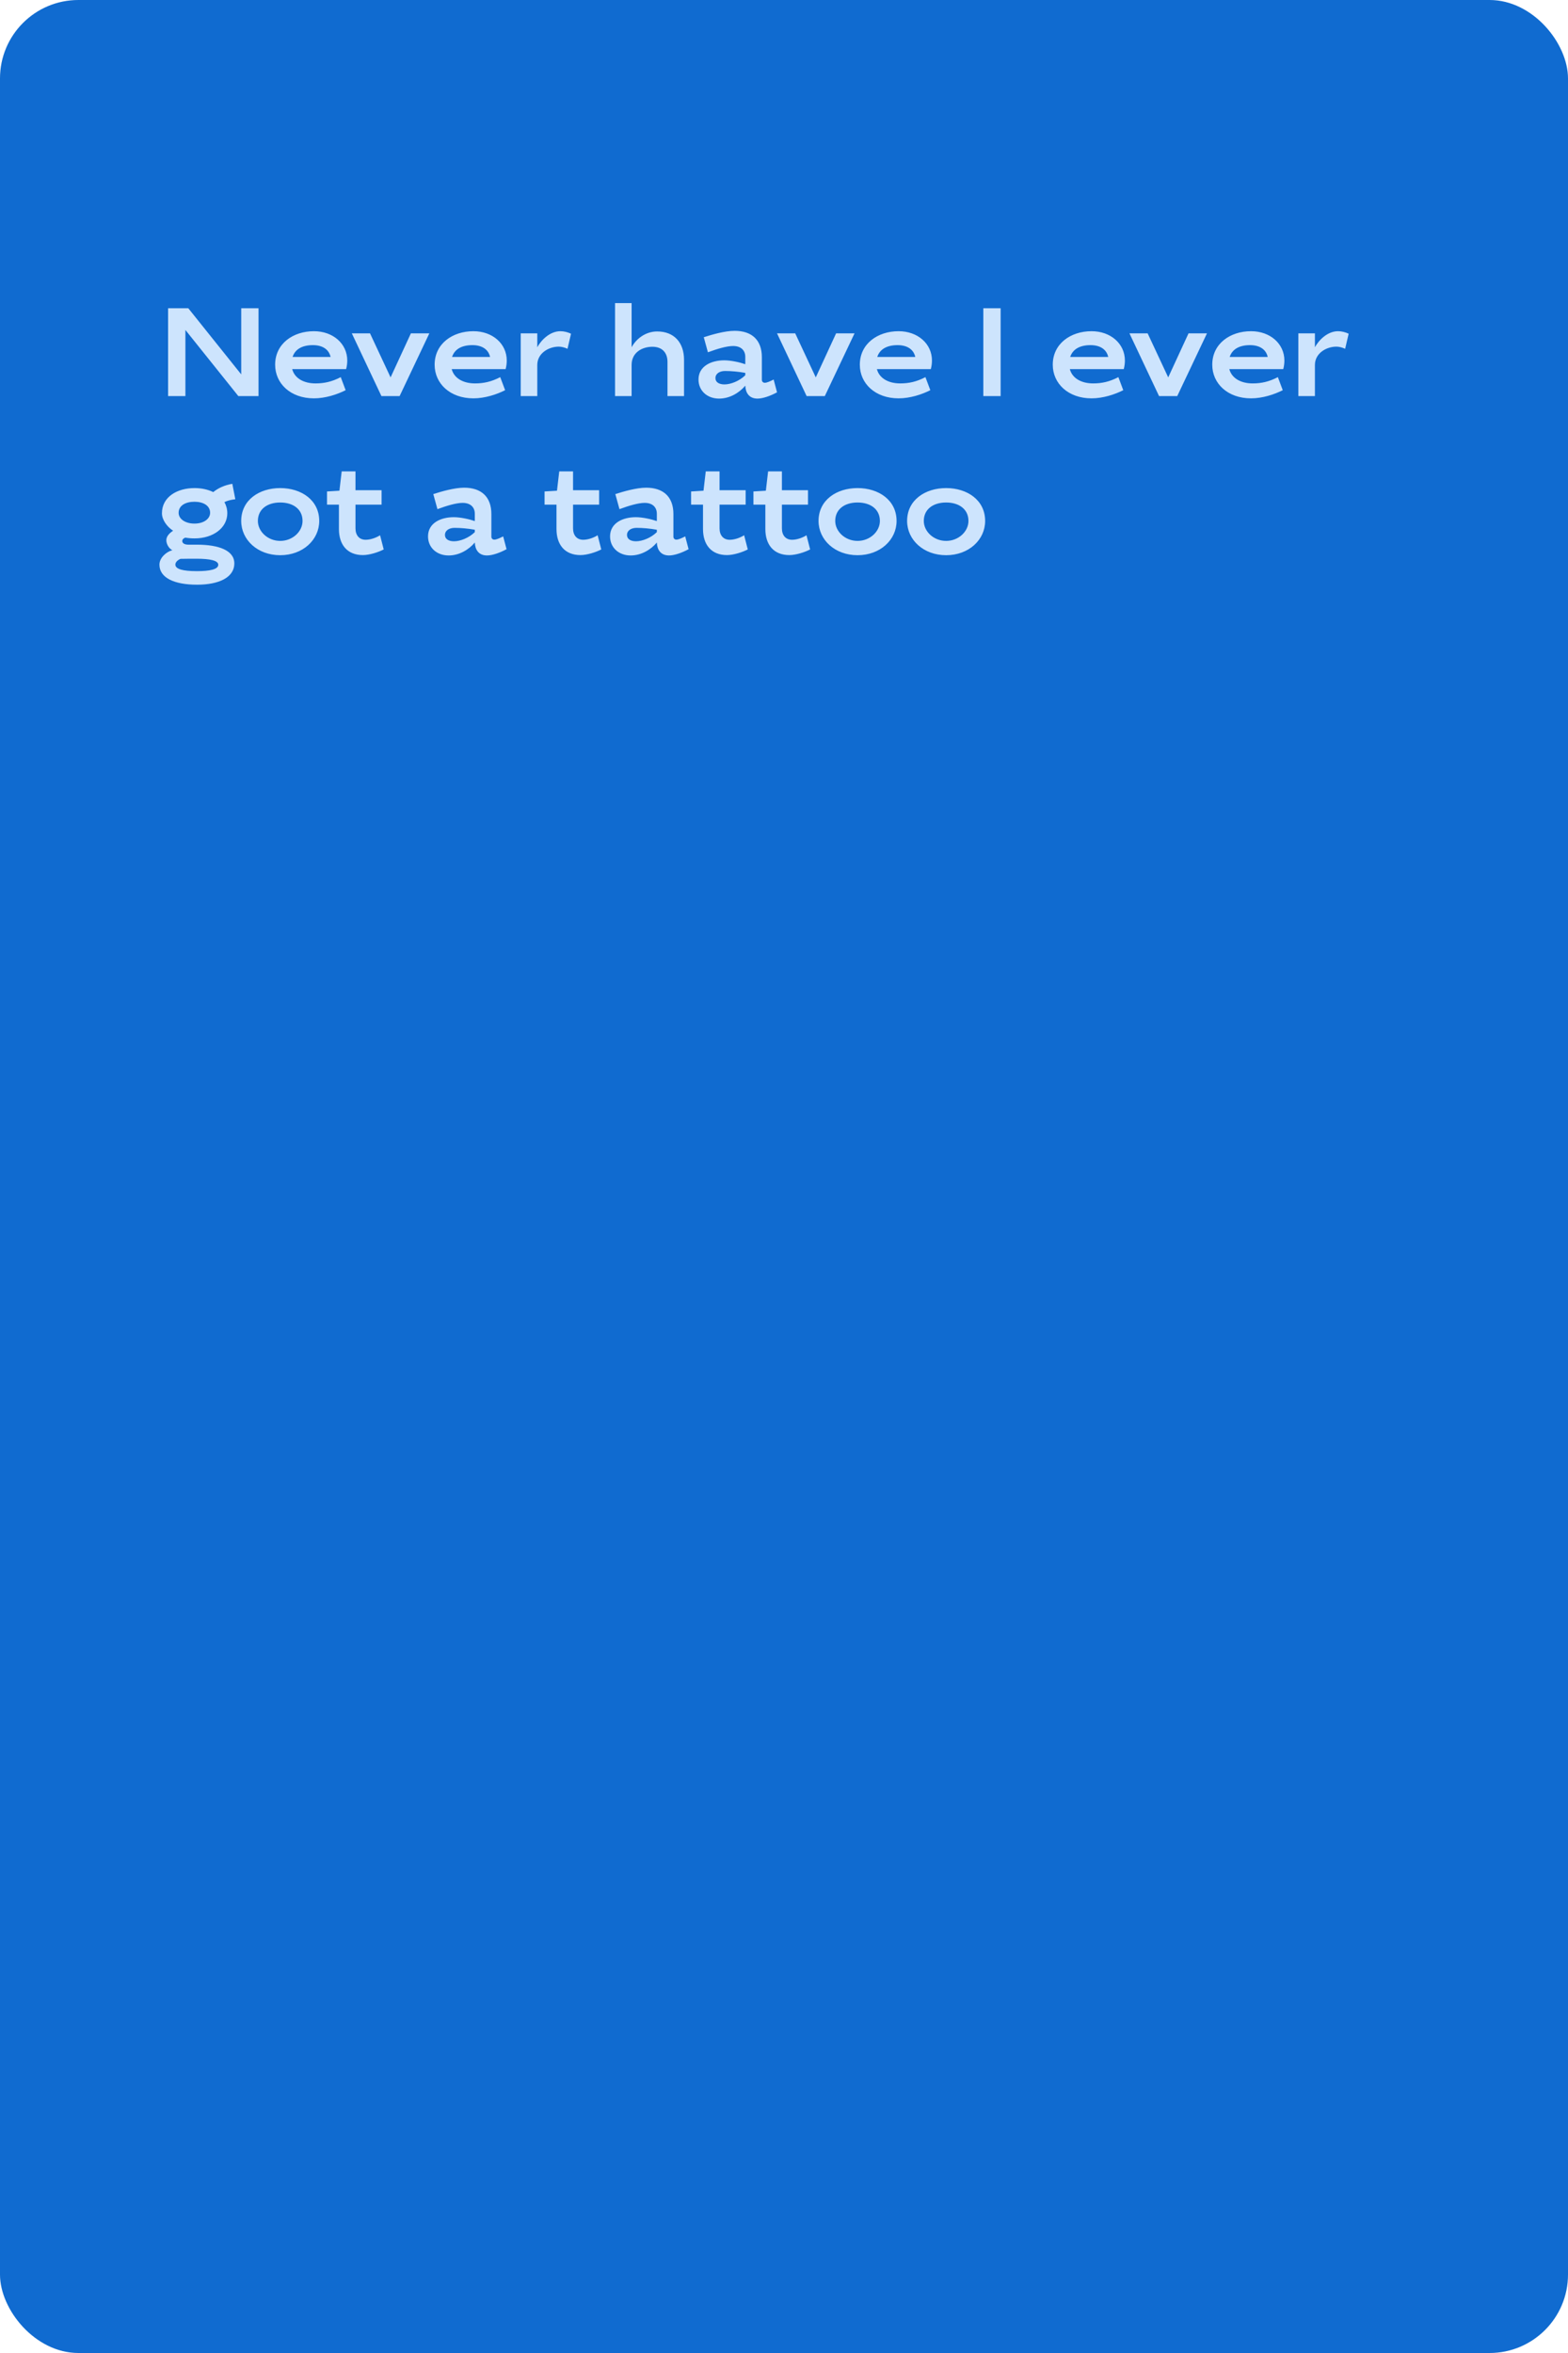 <?xml version="1.0" encoding="UTF-8"?> <svg xmlns="http://www.w3.org/2000/svg" width="400" height="600" viewBox="0 0 400 600" fill="none"> <rect width="400" height="600" rx="20" fill="#106BD0"></rect> <path d="M47.296 84.136L60.8 101H65.952V78.6H61.536V95.464L48.032 78.6H42.88V101H47.296V84.136ZM80.492 97.768C77.484 97.768 75.148 96.456 74.54 94.12H88.3C88.492 93.384 88.588 92.648 88.588 91.944C88.588 87.624 84.94 84.456 80.076 84.456C74.732 84.456 70.188 87.656 70.188 93C70.188 97.8 74.124 101.576 80.076 101.576C83.02 101.576 86.028 100.584 88.172 99.496L86.924 96.168C84.652 97.352 82.668 97.768 80.492 97.768ZM79.82 88.008C82.316 88.008 83.916 89.128 84.332 91.016H74.636C75.276 89.064 77.068 88.008 79.82 88.008ZM94.39 85H89.75L97.302 101H101.942L109.526 85H104.822L99.638 96.232L94.39 85ZM121.179 97.768C118.171 97.768 115.835 96.456 115.227 94.12H128.987C129.179 93.384 129.275 92.648 129.275 91.944C129.275 87.624 125.627 84.456 120.763 84.456C115.419 84.456 110.875 87.656 110.875 93C110.875 97.8 114.811 101.576 120.763 101.576C123.707 101.576 126.715 100.584 128.859 99.496L127.611 96.168C125.339 97.352 123.355 97.768 121.179 97.768ZM120.507 88.008C123.003 88.008 124.603 89.128 125.019 91.016H115.323C115.963 89.064 117.755 88.008 120.507 88.008ZM142.982 84.456C140.198 84.456 137.99 86.824 137.062 88.552V85H132.838V101H137.062V93.064C137.062 90.12 139.91 88.392 142.566 88.392C143.174 88.392 144.006 88.584 144.774 88.936L145.67 85.096C144.87 84.712 143.878 84.456 142.982 84.456ZM166.436 88.424C168.964 88.424 170.276 89.992 170.276 92.264V101H174.5V91.752C174.5 87.4 172.004 84.52 167.652 84.52C164.612 84.52 162.244 86.472 161.124 88.552V77.288H156.9V101H161.124V93.064C161.124 89.896 163.78 88.424 166.436 88.424ZM184.75 91.88C181.454 91.88 178.19 93.352 178.19 96.776C178.19 99.656 180.43 101.64 183.438 101.64C186.158 101.64 188.59 100.168 190.126 98.344C190.19 100.136 191.086 101.64 193.23 101.64C194.542 101.64 196.462 101 198.222 100.04L197.358 96.776C196.43 97.256 195.598 97.608 195.118 97.608C194.67 97.608 194.35 97.32 194.35 96.84V91.08C194.35 86.696 191.79 84.36 187.406 84.36C184.878 84.36 181.518 85.352 179.534 85.992L180.59 89.832C182.926 88.968 185.358 88.232 187.022 88.232C189.038 88.232 190.126 89.352 190.126 91.016V92.872C188.75 92.392 186.478 91.88 184.75 91.88ZM184.814 98.024C183.47 98.024 182.51 97.48 182.51 96.424C182.51 95.272 183.566 94.6 184.974 94.6C186.51 94.6 188.366 94.76 190.126 95.08V95.688C188.622 97.16 186.414 98.024 184.814 98.024ZM202.859 85H198.219L205.771 101H210.411L217.995 85H213.291L208.107 96.232L202.859 85ZM229.648 97.768C226.64 97.768 224.304 96.456 223.696 94.12H237.456C237.648 93.384 237.744 92.648 237.744 91.944C237.744 87.624 234.096 84.456 229.232 84.456C223.888 84.456 219.344 87.656 219.344 93C219.344 97.8 223.28 101.576 229.232 101.576C232.176 101.576 235.184 100.584 237.328 99.496L236.08 96.168C233.808 97.352 231.824 97.768 229.648 97.768ZM228.976 88.008C231.472 88.008 233.072 89.128 233.488 91.016H223.792C224.432 89.064 226.224 88.008 228.976 88.008ZM255.265 78.6H250.849V101H255.265V78.6ZM278.867 97.768C275.859 97.768 273.523 96.456 272.915 94.12H286.675C286.867 93.384 286.963 92.648 286.963 91.944C286.963 87.624 283.315 84.456 278.451 84.456C273.107 84.456 268.563 87.656 268.563 93C268.563 97.8 272.499 101.576 278.451 101.576C281.395 101.576 284.403 100.584 286.547 99.496L285.299 96.168C283.027 97.352 281.043 97.768 278.867 97.768ZM278.195 88.008C280.691 88.008 282.291 89.128 282.707 91.016H273.011C273.651 89.064 275.443 88.008 278.195 88.008ZM292.765 85H288.125L295.677 101H300.317L307.901 85H303.197L298.013 96.232L292.765 85ZM319.554 97.768C316.546 97.768 314.21 96.456 313.602 94.12H327.362C327.554 93.384 327.65 92.648 327.65 91.944C327.65 87.624 324.002 84.456 319.138 84.456C313.794 84.456 309.25 87.656 309.25 93C309.25 97.8 313.186 101.576 319.138 101.576C322.082 101.576 325.09 100.584 327.234 99.496L325.986 96.168C323.714 97.352 321.73 97.768 319.554 97.768ZM318.882 88.008C321.378 88.008 322.978 89.128 323.394 91.016H313.698C314.338 89.064 316.13 88.008 318.882 88.008ZM341.357 84.456C338.573 84.456 336.365 86.824 335.437 88.552V85H331.213V101H335.437V93.064C335.437 90.12 338.285 88.392 340.941 88.392C341.549 88.392 342.381 88.584 343.149 88.936L344.045 85.096C343.245 84.712 342.253 84.456 341.357 84.456ZM48.096 138.888C47.04 138.888 46.496 138.504 46.496 137.96C46.496 137.512 46.912 137.192 47.296 137.096C48.032 137.224 48.832 137.288 49.632 137.288C54.464 137.288 57.984 134.536 57.984 130.888C57.984 129.8 57.696 128.84 57.248 128.04C58.016 127.656 58.912 127.432 60.032 127.304L59.264 123.368C57.216 123.72 55.616 124.488 54.4 125.48C53.024 124.808 51.36 124.456 49.632 124.456C45.248 124.456 41.312 126.664 41.312 130.888C41.312 132.616 42.688 134.376 44.16 135.336C43.36 135.848 42.432 136.68 42.432 137.736C42.432 138.76 43.104 139.88 43.968 140.296C42.368 140.712 40.672 142.28 40.672 143.976C40.672 147.336 44.448 149.096 50.272 149.096C55.744 149.096 59.776 147.304 59.776 143.656C59.776 140.328 55.744 138.888 50.272 138.888H48.096ZM49.6 127.944C51.872 127.944 53.6 128.936 53.6 130.76C53.6 132.264 52.032 133.512 49.6 133.512C47.296 133.512 45.568 132.36 45.568 130.76C45.568 128.936 47.296 127.944 49.6 127.944ZM50.208 142.472C53.504 142.472 55.68 142.92 55.68 144.008C55.68 145.192 53.504 145.64 50.208 145.64C46.688 145.64 44.736 145.128 44.736 143.976C44.736 143.336 45.344 142.792 46.048 142.504C46.592 142.472 49.568 142.472 50.208 142.472ZM71.484 124.456C66.139 124.456 61.532 127.496 61.532 132.84C61.532 137.64 65.692 141.576 71.484 141.576C77.275 141.576 81.436 137.64 81.436 132.84C81.436 127.496 76.828 124.456 71.484 124.456ZM71.484 128.136C74.811 128.136 77.18 129.864 77.18 132.84C77.18 135.528 74.651 137.928 71.484 137.928C68.316 137.928 65.787 135.528 65.787 132.84C65.787 129.864 68.156 128.136 71.484 128.136ZM83.421 128.68H86.461V134.888C86.461 138.92 88.605 141.544 92.573 141.544C94.269 141.544 96.541 140.808 97.885 140.104L96.957 136.488C95.933 137.128 94.525 137.64 93.277 137.64C91.613 137.64 90.685 136.456 90.685 134.728V128.68H97.341V125H90.685V120.2H87.165L86.589 125.128L83.421 125.32V128.68ZM115.75 131.88C112.454 131.88 109.19 133.352 109.19 136.776C109.19 139.656 111.43 141.64 114.438 141.64C117.158 141.64 119.59 140.168 121.126 138.344C121.19 140.136 122.086 141.64 124.23 141.64C125.542 141.64 127.462 141 129.222 140.04L128.358 136.776C127.43 137.256 126.598 137.608 126.118 137.608C125.67 137.608 125.35 137.32 125.35 136.84V131.08C125.35 126.696 122.79 124.36 118.406 124.36C115.878 124.36 112.518 125.352 110.534 125.992L111.59 129.832C113.926 128.968 116.358 128.232 118.022 128.232C120.038 128.232 121.126 129.352 121.126 131.016V132.872C119.75 132.392 117.478 131.88 115.75 131.88ZM115.814 138.024C114.47 138.024 113.51 137.48 113.51 136.424C113.51 135.272 114.566 134.6 115.974 134.6C117.51 134.6 119.366 134.76 121.126 135.08V135.688C119.622 137.16 117.414 138.024 115.814 138.024ZM138.921 128.68H141.961V134.888C141.961 138.92 144.105 141.544 148.073 141.544C149.769 141.544 152.041 140.808 153.385 140.104L152.457 136.488C151.433 137.128 150.025 137.64 148.777 137.64C147.113 137.64 146.185 136.456 146.185 134.728V128.68H152.841V125H146.185V120.2H142.665L142.089 125.128L138.921 125.32V128.68ZM162.188 131.88C158.891 131.88 155.628 133.352 155.628 136.776C155.628 139.656 157.868 141.64 160.876 141.64C163.595 141.64 166.028 140.168 167.564 138.344C167.628 140.136 168.524 141.64 170.668 141.64C171.98 141.64 173.9 141 175.66 140.04L174.796 136.776C173.868 137.256 173.036 137.608 172.556 137.608C172.108 137.608 171.788 137.32 171.788 136.84V131.08C171.788 126.696 169.228 124.36 164.844 124.36C162.316 124.36 158.956 125.352 156.972 125.992L158.028 129.832C160.364 128.968 162.796 128.232 164.46 128.232C166.476 128.232 167.564 129.352 167.564 131.016V132.872C166.188 132.392 163.916 131.88 162.188 131.88ZM162.252 138.024C160.908 138.024 159.948 137.48 159.948 136.424C159.948 135.272 161.004 134.6 162.411 134.6C163.948 134.6 165.804 134.76 167.564 135.08V135.688C166.06 137.16 163.852 138.024 162.252 138.024ZM176.296 128.68H179.336V134.888C179.336 138.92 181.48 141.544 185.448 141.544C187.144 141.544 189.416 140.808 190.76 140.104L189.832 136.488C188.808 137.128 187.4 137.64 186.152 137.64C184.488 137.64 183.56 136.456 183.56 134.728V128.68H190.216V125H183.56V120.2H180.04L179.464 125.128L176.296 125.32V128.68ZM192.203 128.68H195.243V134.888C195.243 138.92 197.387 141.544 201.355 141.544C203.051 141.544 205.323 140.808 206.667 140.104L205.739 136.488C204.715 137.128 203.307 137.64 202.059 137.64C200.395 137.64 199.467 136.456 199.467 134.728V128.68H206.123V125H199.467V120.2H195.947L195.371 125.128L192.203 125.32V128.68ZM218.765 124.456C213.421 124.456 208.813 127.496 208.813 132.84C208.813 137.64 212.973 141.576 218.765 141.576C224.557 141.576 228.717 137.64 228.717 132.84C228.717 127.496 224.109 124.456 218.765 124.456ZM218.765 128.136C222.093 128.136 224.461 129.864 224.461 132.84C224.461 135.528 221.933 137.928 218.765 137.928C215.597 137.928 213.069 135.528 213.069 132.84C213.069 129.864 215.437 128.136 218.765 128.136ZM241.359 124.456C236.015 124.456 231.407 127.496 231.407 132.84C231.407 137.64 235.567 141.576 241.359 141.576C247.151 141.576 251.311 137.64 251.311 132.84C251.311 127.496 246.703 124.456 241.359 124.456ZM241.359 128.136C244.687 128.136 247.055 129.864 247.055 132.84C247.055 135.528 244.527 137.928 241.359 137.928C238.191 137.928 235.663 135.528 235.663 132.84C235.663 129.864 238.031 128.136 241.359 128.136Z" fill="#CDE4FD"></path> </svg> 